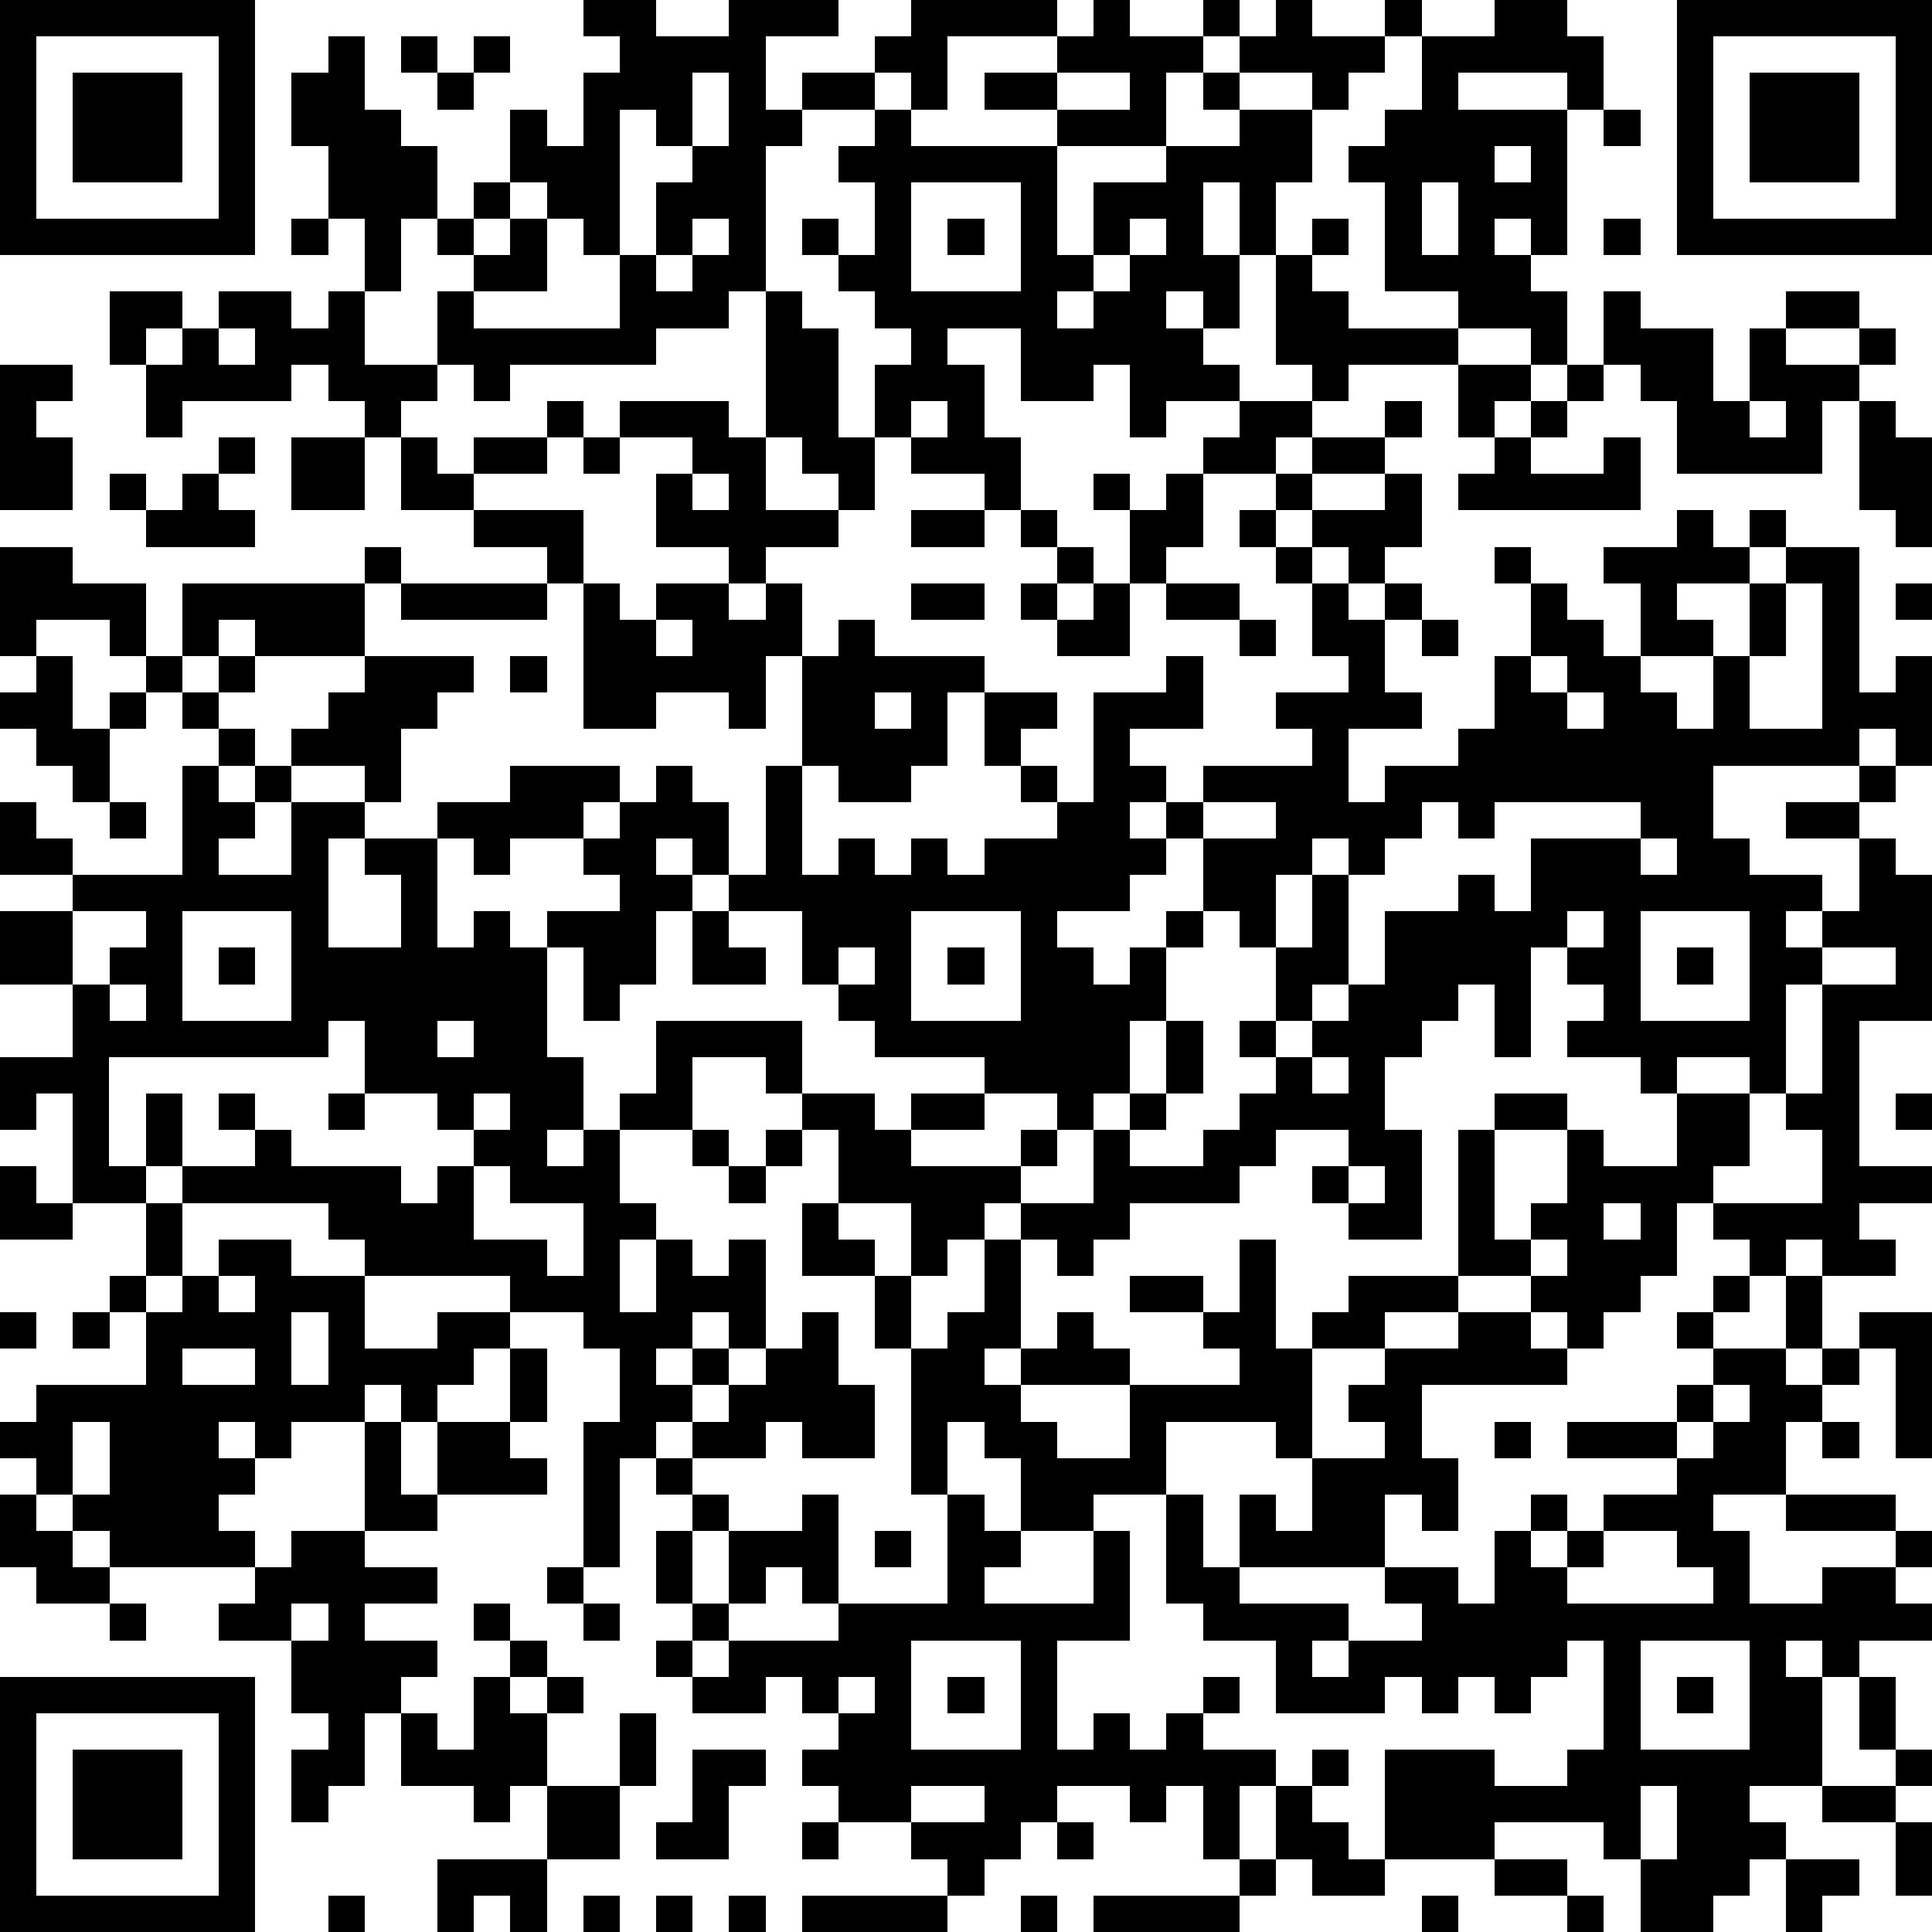 <?xml version="1.0" standalone="yes"?><svg version="1.1" xmlns="http://www.w3.org/2000/svg" xmlns:xlink="http://www.w3.org/1999/xlink" xmlns:ev="http://www.w3.org/2001/xml-events" width="212" height="212" shape-rendering="crispEdges"><path d="M0 0h7v7h-7zM16 0h2v1h2v-1h3v1h-2v2h1v-1h2v-1h1v-1h4v1h-3v2h-1v-1h-1v1h-2v1h-1v4h-1v1h-2v1h-4v1h-1v-1h-1v-2h1v-1h-1v-1h-1v2h-1v-2h-1v-2h-1v-2h1v-1h1v2h1v1h1v2h1v-1h1v-2h1v1h1v-2h1v-1h-1zM30 0h1v1h2v-1h1v1h-1v1h-1v2h-3v-1h-2v-1h2v-1h1zM35 0h1v1h2v-1h1v1h-1v1h-1v1h-1v-1h-2v-1h1zM41 0h2v1h1v2h-1v-1h-3v1h3v4h-1v-1h-1v1h1v1h1v2h-1v-1h-2v-1h-2v-3h-1v-1h1v-1h1v-2h2zM46 0h7v7h-7zM1 1v5h5v-5zM11 1h1v1h-1zM13 1h1v1h-1zM47 1v5h5v-5zM2 2h3v3h-3zM12 2h1v1h-1zM19 2v2h-1v-1h-1v4h-1v-1h-1v-1h-1v1h-1v1h1v-1h1v2h-2v1h4v-2h1v-2h1v-1h1v-2zM29 2v1h2v-1zM33 2h1v1h-1zM48 2h3v3h-3zM24 3h1v1h4v3h1v-2h2v-1h2v-1h2v2h-1v2h-1v-2h-1v2h1v2h-1v-1h-1v1h1v1h1v1h-2v1h-1v-2h-1v1h-2v-2h-2v1h1v2h1v2h-1v-1h-2v-1h-1v-2h1v-1h-1v-1h-1v-1h-1v-1h1v1h1v-2h-1v-1h1zM44 3h1v1h-1zM41 4v1h1v-1zM25 5v3h3v-3zM39 5v2h1v-2zM8 6h1v1h-1zM19 6v1h-1v1h1v-1h1v-1zM26 6h1v1h-1zM31 6v1h-1v1h-1v1h1v-1h1v-1h1v-1zM36 6h1v1h-1zM44 6h1v1h-1zM35 7h1v1h1v1h3v1h-3v1h-1v-1h-1zM3 8h2v1h-1v1h-1zM6 8h2v1h1v-1h1v2h2v1h-1v1h-1v-1h-1v-1h-1v1h-3v1h-1v-2h1v-1h1zM21 8h1v1h1v3h1v2h-1v-1h-1v-1h-1zM44 8h1v1h2v2h1v-2h1v-1h2v1h-2v1h2v-1h1v1h-1v1h-1v2h-4v-2h-1v-1h-1zM6 9v1h1v-1zM0 10h2v1h-1v1h1v2h-2zM40 10h2v1h-1v1h-1zM43 10h1v1h-1zM15 11h1v1h-1zM17 11h3v1h1v2h2v1h-2v1h-1v-1h-2v-2h1v-1h-2zM25 11v1h1v-1zM34 11h2v1h-1v1h-2v-1h1zM38 11h1v1h-1zM42 11h1v1h-1zM48 11v1h1v-1zM51 11h1v1h1v3h-1v-1h-1zM6 12h1v1h-1zM8 12h2v2h-2zM11 12h1v1h1v-1h2v1h-2v1h-2zM16 12h1v1h-1zM36 12h2v1h-2zM41 12h1v1h2v-1h1v2h-5v-1h1zM3 13h1v1h-1zM5 13h1v1h1v1h-3v-1h1zM19 13v1h1v-1zM30 13h1v1h-1zM32 13h1v2h-1v1h-1v-2h1zM35 13h1v1h-1zM38 13h1v2h-1v1h-1v-1h-1v-1h2zM13 14h3v2h-1v-1h-2zM25 14h2v1h-2zM28 14h1v1h-1zM34 14h1v1h-1zM46 14h1v1h1v-1h1v1h-1v1h-2v1h1v1h-2v-2h-1v-1h2zM0 15h2v1h2v2h-1v-1h-2v1h-1zM10 15h1v1h-1zM29 15h1v1h-1zM35 15h1v1h-1zM41 15h1v1h-1zM49 15h2v4h1v-1h1v3h-1v-1h-1v1h-4v2h1v1h2v1h-1v1h1v-1h1v-2h-2v-1h2v-1h1v1h-1v1h1v1h1v4h-2v4h2v1h-2v1h1v1h-2v-1h-1v1h-1v-1h-1v-1h-1v2h-1v1h-1v1h-1v-1h-1v-1h-2v-4h1v-1h2v1h-2v3h1v-1h1v-2h1v1h2v-2h-1v-1h-2v-1h1v-1h-1v-1h-1v3h-1v-2h-1v1h-1v1h-1v2h1v3h-2v-1h-1v-1h1v-1h-2v1h-1v1h-3v1h-1v1h-1v-1h-1v-1h-1v1h-1v1h-1v-2h-2v-2h-1v-1h-1v-1h-2v2h-2v-1h1v-2h4v2h2v1h1v-1h2v-1h-3v-1h-1v-1h-1v-2h-2v-1h-1v-1h-1v1h1v1h-1v2h-1v1h-1v-2h-1v-1h2v-1h-1v-1h-2v1h-1v-1h-1v-1h2v-1h3v1h-1v1h1v-1h1v-1h1v1h1v2h1v-3h1v-3h-1v2h-1v-1h-2v1h-2v-4h1v1h1v-1h2v1h1v-1h1v2h1v-1h1v1h3v1h-1v2h-1v1h-2v-1h-1v3h1v-1h1v1h1v-1h1v1h1v-1h2v-1h-1v-1h-1v-2h2v1h-1v1h1v1h1v-3h2v-1h1v2h-2v1h1v1h-1v1h1v-1h1v-1h3v-1h-1v-1h2v-1h-1v-2h1v1h1v-1h1v1h-1v2h1v1h-2v2h1v-1h2v-1h1v-2h1v-2h1v1h1v1h1v1h1v1h1v-2h1v-2h1zM5 16h5v2h-3v-1h-1v1h-1zM11 16h4v1h-4zM25 16h2v1h-2zM28 16h1v1h-1zM30 16h1v2h-2v-1h1zM32 16h2v1h-2zM49 16v2h-1v2h2v-4zM52 16h1v1h-1zM18 17v1h1v-1zM34 17h1v1h-1zM39 17h1v1h-1zM1 18h1v2h1v-1h1v-1h1v1h-1v1h-1v2h-1v-1h-1v-1h-1v-1h1zM6 18h1v1h-1zM10 18h3v1h-1v1h-1v2h-1v-1h-2v-1h1v-1h1zM14 18h1v1h-1zM42 18v1h1v-1zM5 19h1v1h-1zM24 19v1h1v-1zM43 19v1h1v-1zM6 20h1v1h-1zM5 21h1v1h1v-1h1v1h-1v1h-1v1h2v-2h2v1h-1v3h2v-2h-1v-1h2v3h1v-1h1v1h1v3h1v2h-1v1h1v-1h1v2h1v1h-1v2h1v-2h1v1h1v-1h1v3h-1v-1h-1v1h-1v1h1v-1h1v1h-1v1h-1v1h-1v3h-1v-4h1v-2h-1v-1h-2v-1h-4v-1h-1v-1h-4v-1h-1v-2h1v2h2v-1h-1v-1h1v1h1v1h3v1h1v-1h1v-1h-1v-1h-2v-2h-1v1h-6v3h1v1h-2v-3h-1v1h-1v-2h2v-2h-2v-2h2v-1h-2v-2h1v1h1v1h3zM3 22h1v1h-1zM33 22v1h-1v1h-1v1h-2v1h1v1h1v-1h1v-1h1v-2h2v-1zM39 22v1h-1v1h-1v-1h-1v1h-1v2h-1v-1h-1v1h-1v2h-1v2h-1v1h-1v-1h-2v1h-2v1h3v-1h1v1h-1v1h2v-2h1v-1h1v-2h1v2h-1v1h-1v1h2v-1h1v-1h1v-1h-1v-1h1v-2h1v-2h1v3h-1v1h-1v1h1v-1h1v-1h1v-2h2v-1h1v1h1v-2h3v-1h-4v1h-1v-1zM45 23v1h1v-1zM2 25v2h1v-1h1v-1zM5 25v3h3v-3zM19 25h1v1h1v1h-2zM25 25v3h3v-3zM43 25v1h1v-1zM45 25v3h3v-3zM6 26h1v1h-1zM23 26v1h1v-1zM26 26h1v1h-1zM46 26h1v1h-1zM50 26v1h-1v3h-1v-1h-2v1h2v2h-1v1h3v-2h-1v-1h1v-3h2v-1zM3 27v1h1v-1zM12 28v1h1v-1zM36 29v1h1v-1zM9 30h1v1h-1zM13 30v1h1v-1zM52 30h1v1h-1zM19 31h1v1h-1zM21 31h1v1h-1zM0 32h1v1h1v1h-2zM13 32v2h2v1h1v-2h-2v-1zM20 32h1v1h-1zM37 32v1h1v-1zM4 33h1v2h-1zM22 33h1v1h1v1h-2zM44 33v1h1v-1zM6 34h2v1h2v2h2v-1h2v1h-1v1h-1v1h-1v-1h-1v1h-2v1h-1v-1h-1v1h1v1h-1v1h1v1h-4v-1h-1v-1h-1v-1h-1v-1h1v-1h3v-2h-1v-1h1v1h1v-1h1zM27 34h1v3h-1v1h1v-1h1v-1h1v1h1v1h-3v1h1v1h2v-2h3v-1h-1v-1h-2v-1h2v1h1v-2h1v3h1v-1h1v-1h3v1h-2v1h-2v3h-1v-1h-3v2h-2v1h-2v-2h-1v-1h-1v2h-1v-4h-1v-2h1v2h1v-1h1zM42 34v1h1v-1zM6 35v1h1v-1zM47 35h1v1h-1zM49 35h1v2h-1zM0 36h1v1h-1zM2 36h1v1h-1zM8 36v2h1v-2zM22 36h1v2h1v2h-2v-1h-1v1h-2v-1h1v-1h1v-1h1zM40 36h2v1h1v1h-4v2h1v2h-1v-1h-1v2h-4v-2h1v1h1v-2h2v-1h-1v-1h1v-1h2zM46 36h1v1h-1zM51 36h2v4h-1v-3h-1zM5 37v1h2v-1zM14 37h1v2h-1zM47 37h2v1h1v-1h1v1h-1v1h-1v2h-2v1h1v2h2v-1h2v-1h-3v-1h3v1h1v1h-1v1h1v1h-2v1h-1v-1h-1v1h1v3h-2v1h1v1h-1v1h-1v1h-2v-2h-1v-1h-3v1h-3v-3h3v1h2v-1h1v-3h-1v1h-1v1h-1v-1h-1v1h-1v-1h-1v1h-3v-2h-2v-1h-1v-3h1v2h1v1h3v1h-1v1h1v-1h2v-1h-1v-1h2v1h1v-2h1v-1h1v1h-1v1h1v-1h1v-1h2v-1h-3v-1h3v-1h1zM47 38v1h-1v1h1v-1h1v-1zM2 39v2h1v-2zM10 39h1v2h1v-2h2v1h1v1h-3v1h-2zM41 39h1v1h-1zM50 39h1v1h-1zM18 40h1v1h-1zM0 41h1v1h1v1h1v1h-2v-1h-1zM19 41h1v1h-1zM22 41h1v3h-1v-1h-1v1h-1v-2h2zM26 41h1v1h1v1h-1v1h3v-2h1v3h-2v3h1v-1h1v1h1v-1h1v-1h1v1h-1v1h2v1h-1v2h-1v-2h-1v1h-1v-1h-2v1h-1v1h-1v1h-1v-1h-1v-1h-2v-1h-1v-1h1v-1h-1v-1h-1v1h-2v-1h-1v-1h1v-1h-1v-2h1v2h1v1h-1v1h1v-1h3v-1h3zM8 42h2v1h2v1h-2v1h2v1h-1v1h-1v2h-1v1h-1v-2h1v-1h-1v-2h-2v-1h1v-1h1zM24 42h1v1h-1zM44 42v1h-1v1h4v-1h-1v-1zM15 43h1v1h-1zM3 44h1v1h-1zM8 44v1h1v-1zM13 44h1v1h-1zM16 44h1v1h-1zM14 45h1v1h-1zM25 45v3h3v-3zM45 45v3h3v-3zM0 46h7v7h-7zM13 46h1v1h1v-1h1v1h-1v2h-1v1h-1v-1h-2v-2h1v1h1zM23 46v1h1v-1zM26 46h1v1h-1zM46 46h1v1h-1zM51 46h1v2h-1zM1 47v5h5v-5zM17 47h1v2h-1zM2 48h3v3h-3zM19 48h2v1h-1v2h-2v-1h1zM36 48h1v1h-1zM52 48h1v1h-1zM15 49h2v2h-2zM25 49v1h2v-1zM35 49h1v1h1v1h1v1h-2v-1h-1zM45 49v2h1v-2zM50 49h2v1h-2zM22 50h1v1h-1zM29 50h1v1h-1zM52 50h1v2h-1zM12 51h3v2h-1v-1h-1v1h-1zM34 51h1v1h-1zM41 51h2v1h-2zM49 51h2v1h-1v1h-1zM9 52h1v1h-1zM16 52h1v1h-1zM18 52h1v1h-1zM20 52h1v1h-1zM22 52h4v1h-4zM28 52h1v1h-1zM30 52h4v1h-4zM39 52h1v1h-1zM43 52h1v1h-1z" style="fill:#000" transform="translate(0,0) scale(4)"/></svg>